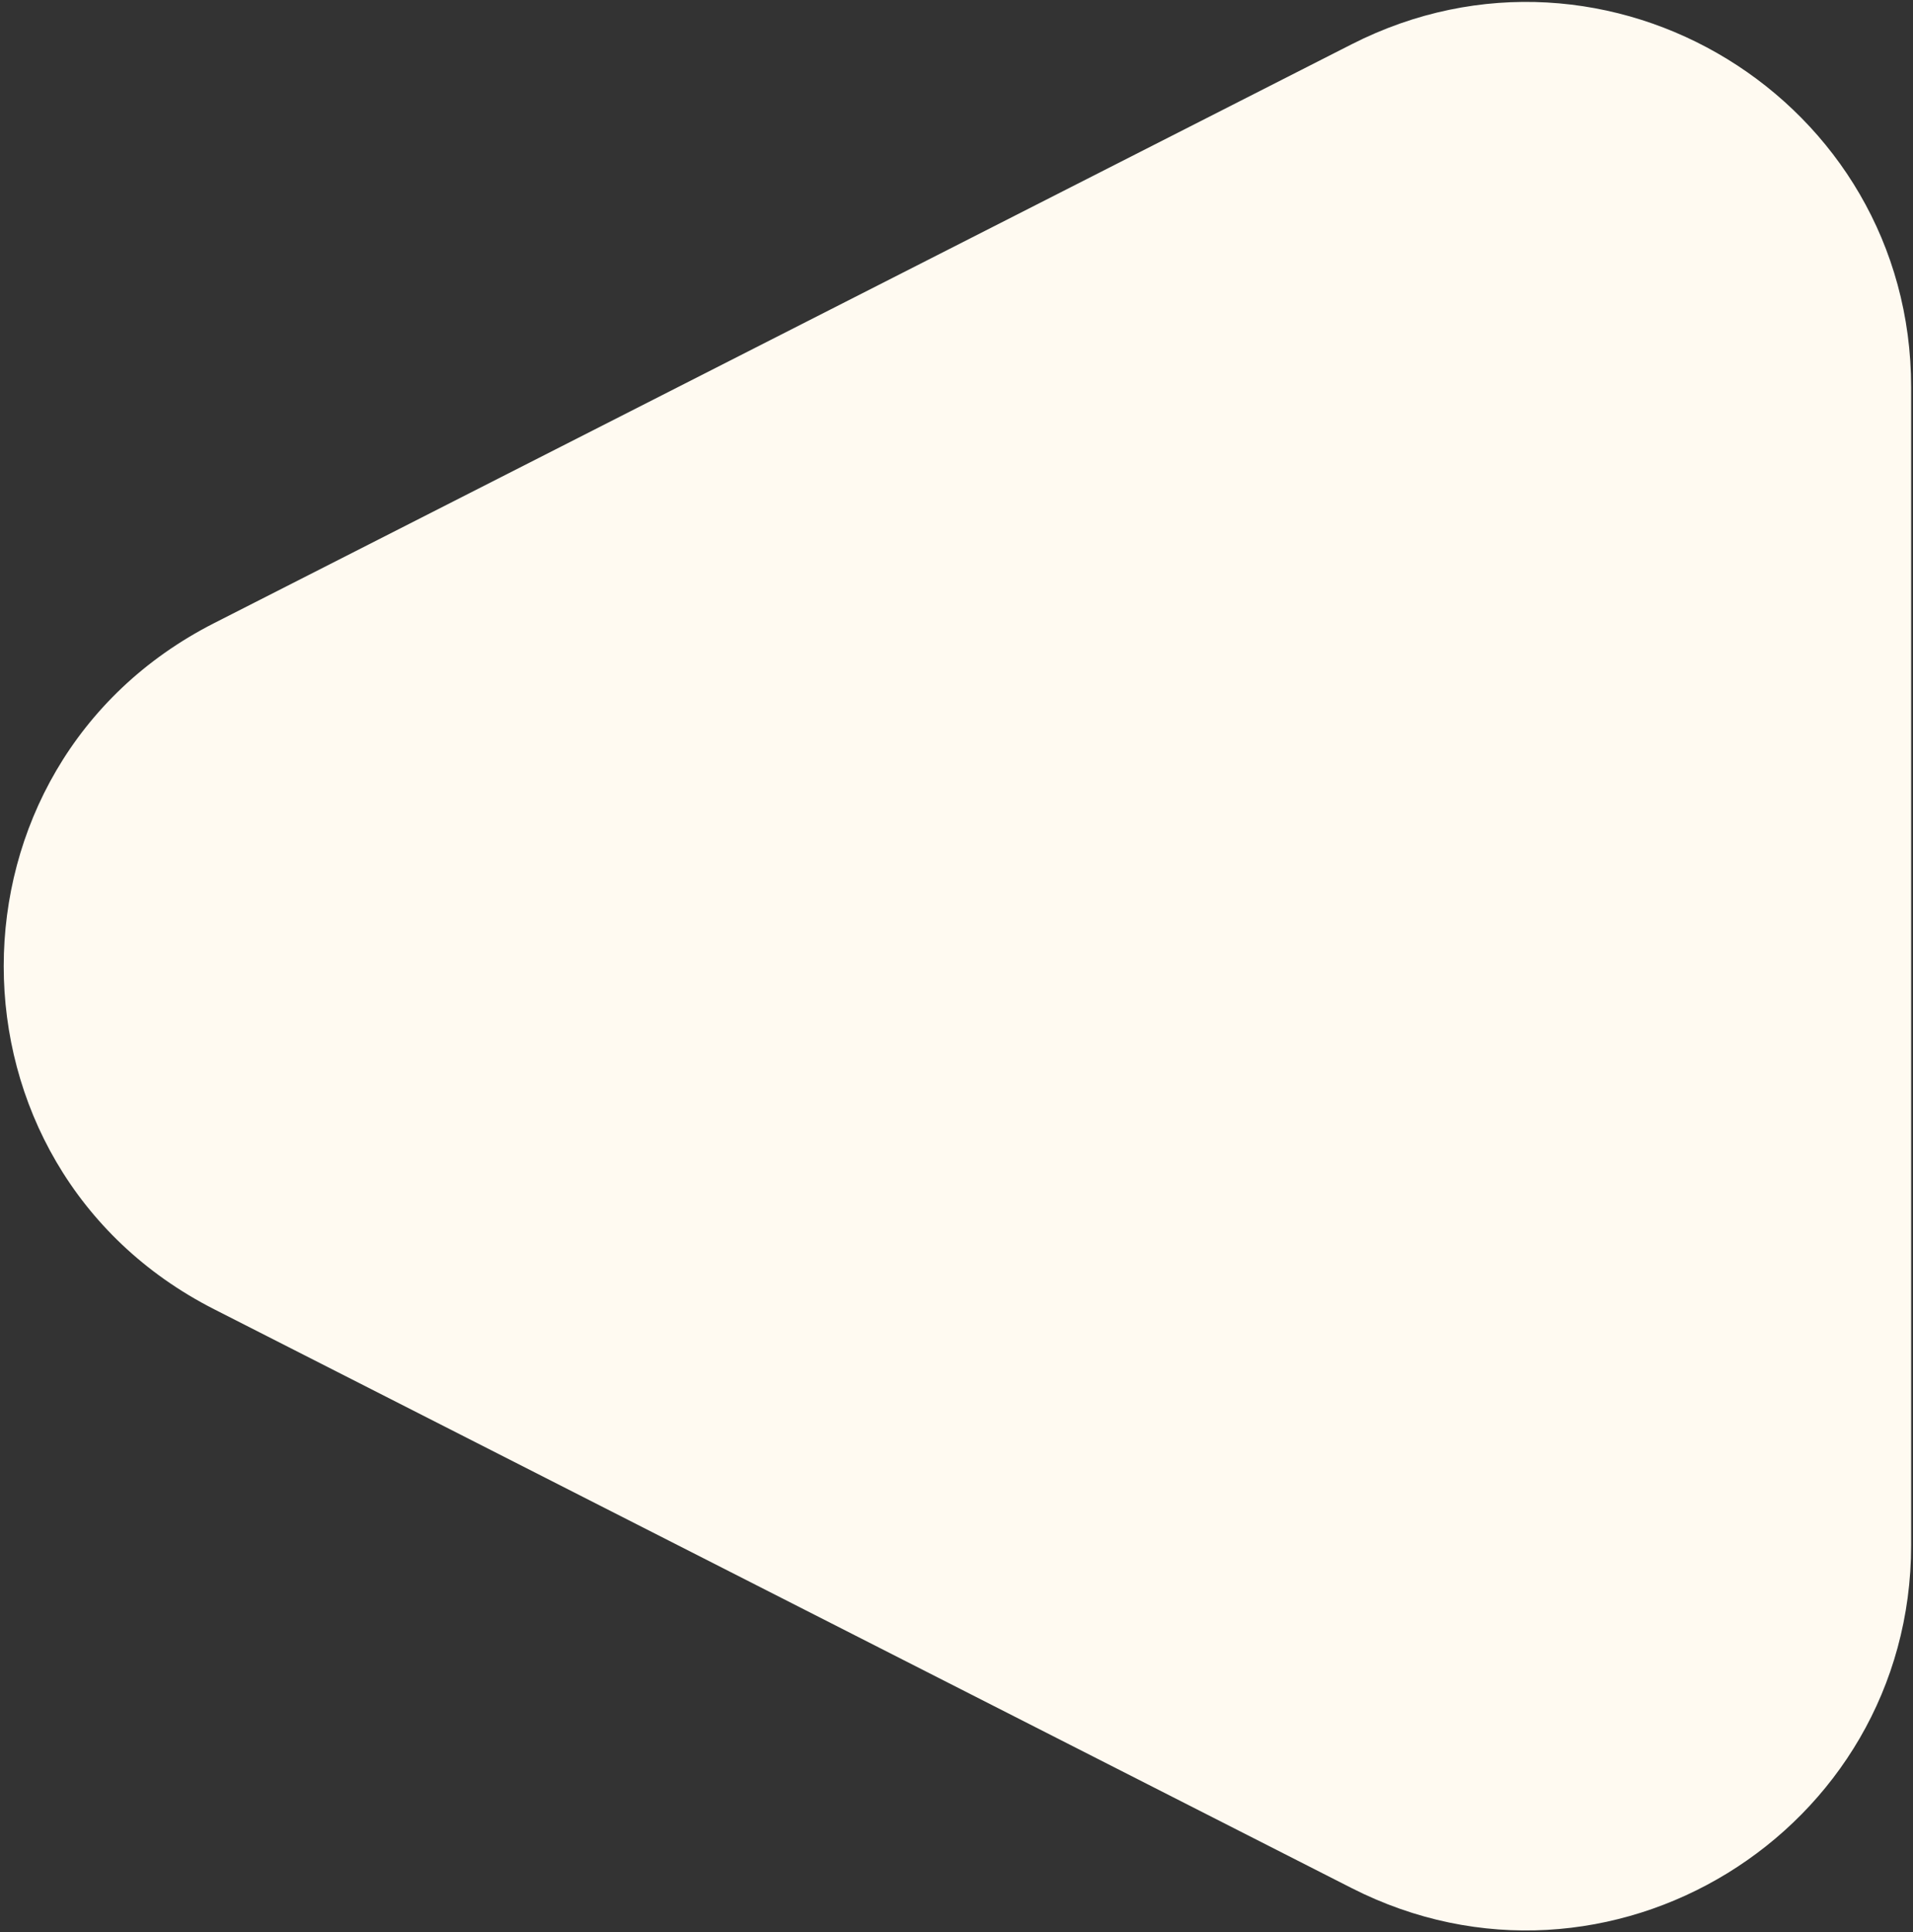 <?xml version="1.0" encoding="UTF-8"?> <svg xmlns="http://www.w3.org/2000/svg" width="497" height="502" viewBox="0 0 497 502" fill="none"><rect x="0" y="0" width="497" height="502" fill="#333333" stroke="none"/><path d="M55.612 340.156C-17.248 303.077 -17.248 198.989 55.612 161.91L351.162 11.504C417.692 -22.353 496.517 25.978 496.517 100.627V401.44C496.517 476.088 417.691 524.42 351.162 490.563L55.612 340.156Z" fill="#FFFAF1"></path></svg> 